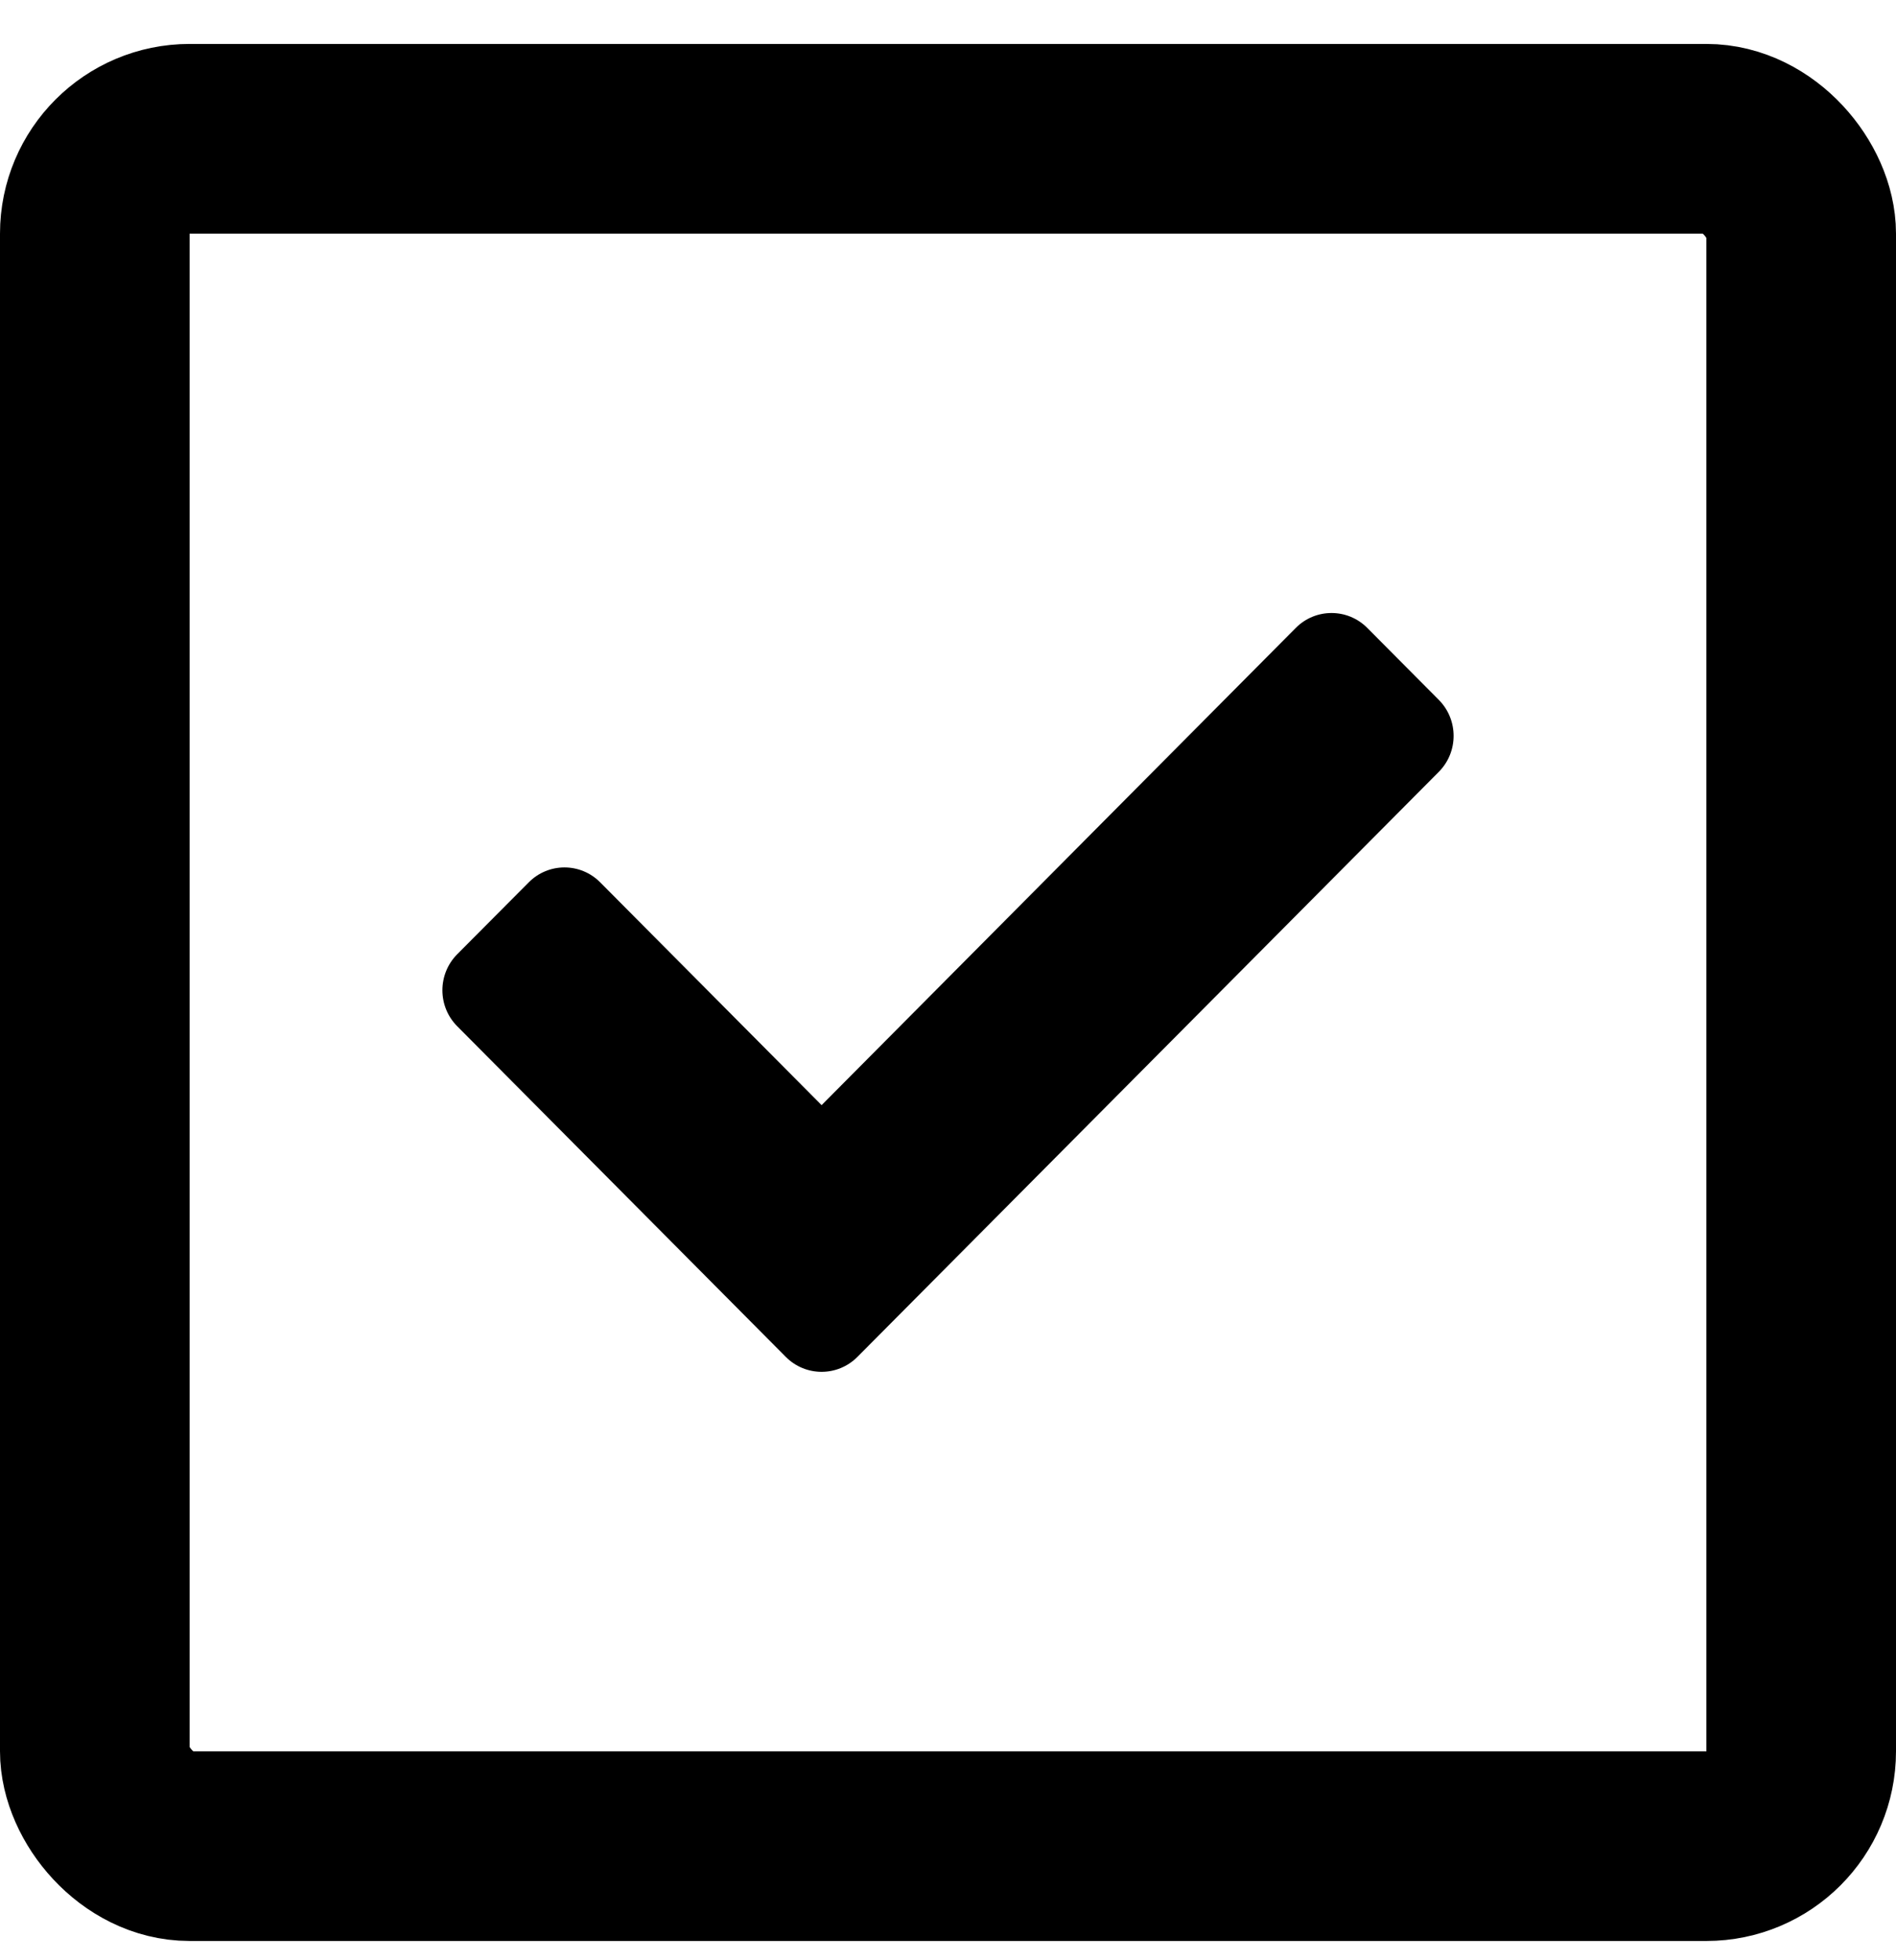 <svg width="30" height="31" viewBox="0 0 30 31" fill="none" xmlns="http://www.w3.org/2000/svg">
<g clip-path="url(#clip0_420_372)">
<path d="M12.434 21.459L7.234 16.229C6.922 15.915 6.922 15.406 7.234 15.091L8.366 13.954C8.678 13.639 9.185 13.639 9.497 13.954L13 17.477L20.503 9.93C20.815 9.616 21.322 9.616 21.634 9.93L22.766 11.068C23.078 11.383 23.078 11.892 22.766 12.206L13.566 21.459C13.253 21.773 12.747 21.773 12.434 21.459Z" fill="black"/>
</g>
<rect x="1.5" y="2.195" width="27" height="27" rx="1.5" stroke="black" stroke-width="3"/>
<defs>
<clipPath id="clip0_420_372">
<rect y="0.695" width="30" height="30" rx="3" fill="white"/>
</clipPath>
</defs>
</svg>
